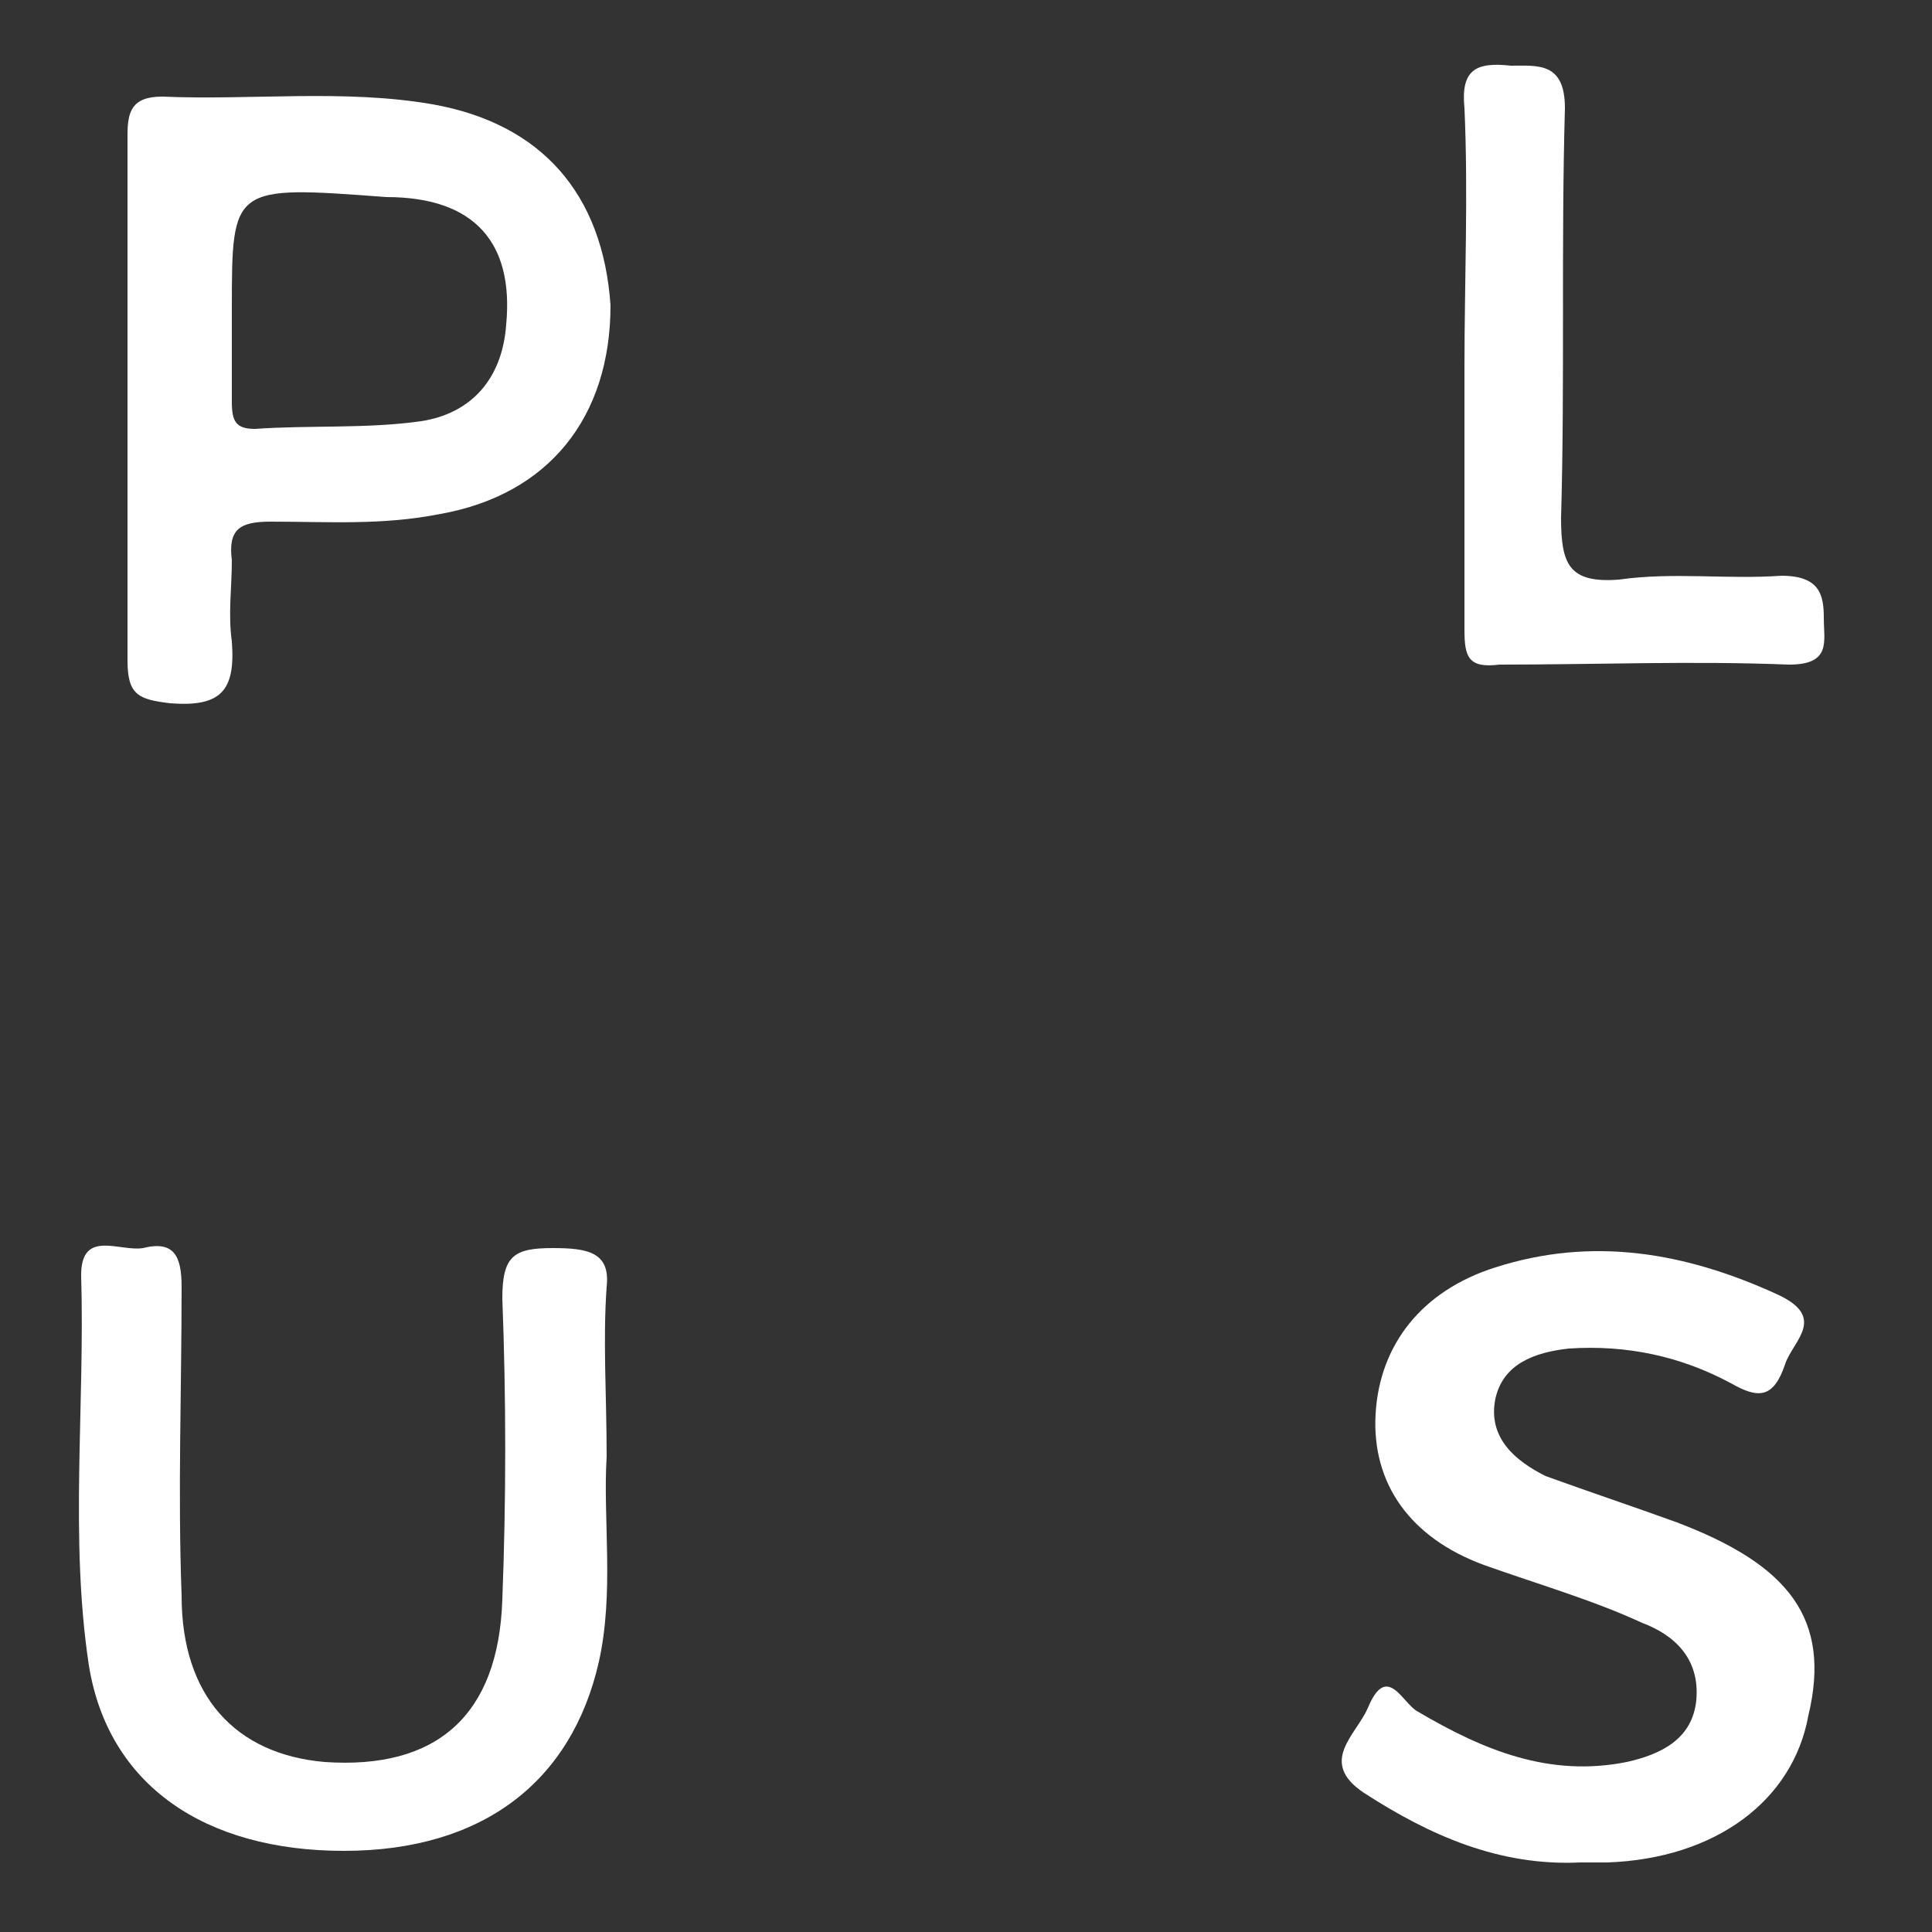 <?xml version="1.0" encoding="utf-8"?>
<!-- Generator: Adobe Illustrator 26.0.1, SVG Export Plug-In . SVG Version: 6.00 Build 0)  -->
<svg version="1.1" id="レイヤー_1" xmlns="http://www.w3.org/2000/svg" xmlns:xlink="http://www.w3.org/1999/xlink" x="0px"
	 y="0px" viewBox="0 0 50 50" style="enable-background:new 0 0 50 50;" xml:space="preserve">
<rect x="0" y="0" width="50" height="50" fill="#333333" stroke="none"/>
<style type="text/css">
	.st0{fill:#FFFFFF;}
</style>
<g>
	<path class="st0" d="M43.4,39.4c-1.1-0.4-2.3-0.8-3.4-1.2c-0.8-0.4-1.5-1-1.3-2c0.2-0.9,1-1.2,1.9-1.3c1.5-0.1,2.9,0.2,4.2,0.9
		c0.7,0.4,1.1,0.4,1.4-0.5c0.2-0.6,1.1-1.2-0.2-1.8c-2.4-1.1-4.8-1.5-7.3-0.7c-1.9,0.6-3,2-3.1,3.8c-0.1,1.8,0.9,3.2,2.8,3.9
		c1.4,0.5,2.8,0.9,4.1,1.5c0.8,0.3,1.5,0.9,1.4,2c-0.1,1-0.9,1.4-1.8,1.6c-2,0.4-3.7-0.3-5.4-1.3c-0.4-0.2-0.8-1.3-1.3-0.1
		c-0.3,0.7-1.3,1.4-0.1,2.2c1.7,1.1,3.5,1.9,5.6,1.8c0.2,0,0.4,0,0.7,0c2.8-0.1,4.8-1.6,5.2-3.8C47.4,41.9,46.3,40.5,43.4,39.4z"/>
	<path class="st0" d="M14.3,32.3c-1,0-1.3,0.2-1.3,1.3c0.1,2.6,0.1,5.2,0,7.8c-0.1,3-1.7,4.4-4.6,4.2c-2.3-0.2-3.7-1.7-3.7-4.3
		c-0.1-2.7,0-5.3,0-8c0-0.8-0.2-1.2-1-1c-0.6,0.1-1.6-0.5-1.6,0.7c0.1,3.4-0.3,6.8,0.2,10.1c0.5,3.1,3,4.8,6.6,4.8
		c3.6,0,5.9-1.8,6.6-4.9c0.4-1.8,0.1-3.7,0.2-5.3c0-1.6-0.1-3,0-4.4C15.8,32.4,15.2,32.3,14.3,32.3z"/>
	<path class="st0" d="M46.1,14.9c-1.4,0.1-2.8-0.1-4.2,0.1c-1.3,0.1-1.5-0.4-1.5-1.6c0.1-3.5,0-7.1,0.1-10.6c0-1.2-0.7-1.1-1.4-1.1
		c-0.9-0.1-1.3,0.1-1.2,1.1c0.1,2.2,0,4.5,0,6.7c0,2.3,0,4.6,0,6.8c0,0.7,0.1,1,0.9,0.9c2.5,0,5-0.1,7.5,0c1.1,0,0.9-0.6,0.9-1.2
		C47.2,15.4,47.1,14.9,46.1,14.9z"/>
	<path class="st0" d="M11.2,2.7c-2.3-0.4-4.7-0.1-7-0.2c-0.8,0-0.9,0.4-0.9,1c0,2.3,0,4.6,0,6.9c0,2.2,0,4.5,0,6.7
		c0,0.9,0.3,1,1.1,1.1c1.3,0.1,1.7-0.3,1.6-1.6c-0.1-0.7,0-1.4,0-2.1c-0.1-0.8,0.2-1,1-1c1.5,0,2.9,0.1,4.4-0.2
		c2.8-0.5,4.4-2.5,4.4-5.4C15.6,5,14,3.2,11.2,2.7z M13.1,8.4c-0.1,1.4-0.9,2.3-2.2,2.5C9.5,11.1,8,11,6.6,11.1
		c-0.5,0-0.6-0.2-0.6-0.7c0-0.8,0-1.6,0-2.4c0-3.2,0-3.2,4-2.9C12.3,5.1,13.3,6.3,13.1,8.4z"/>
</g>
</svg>

